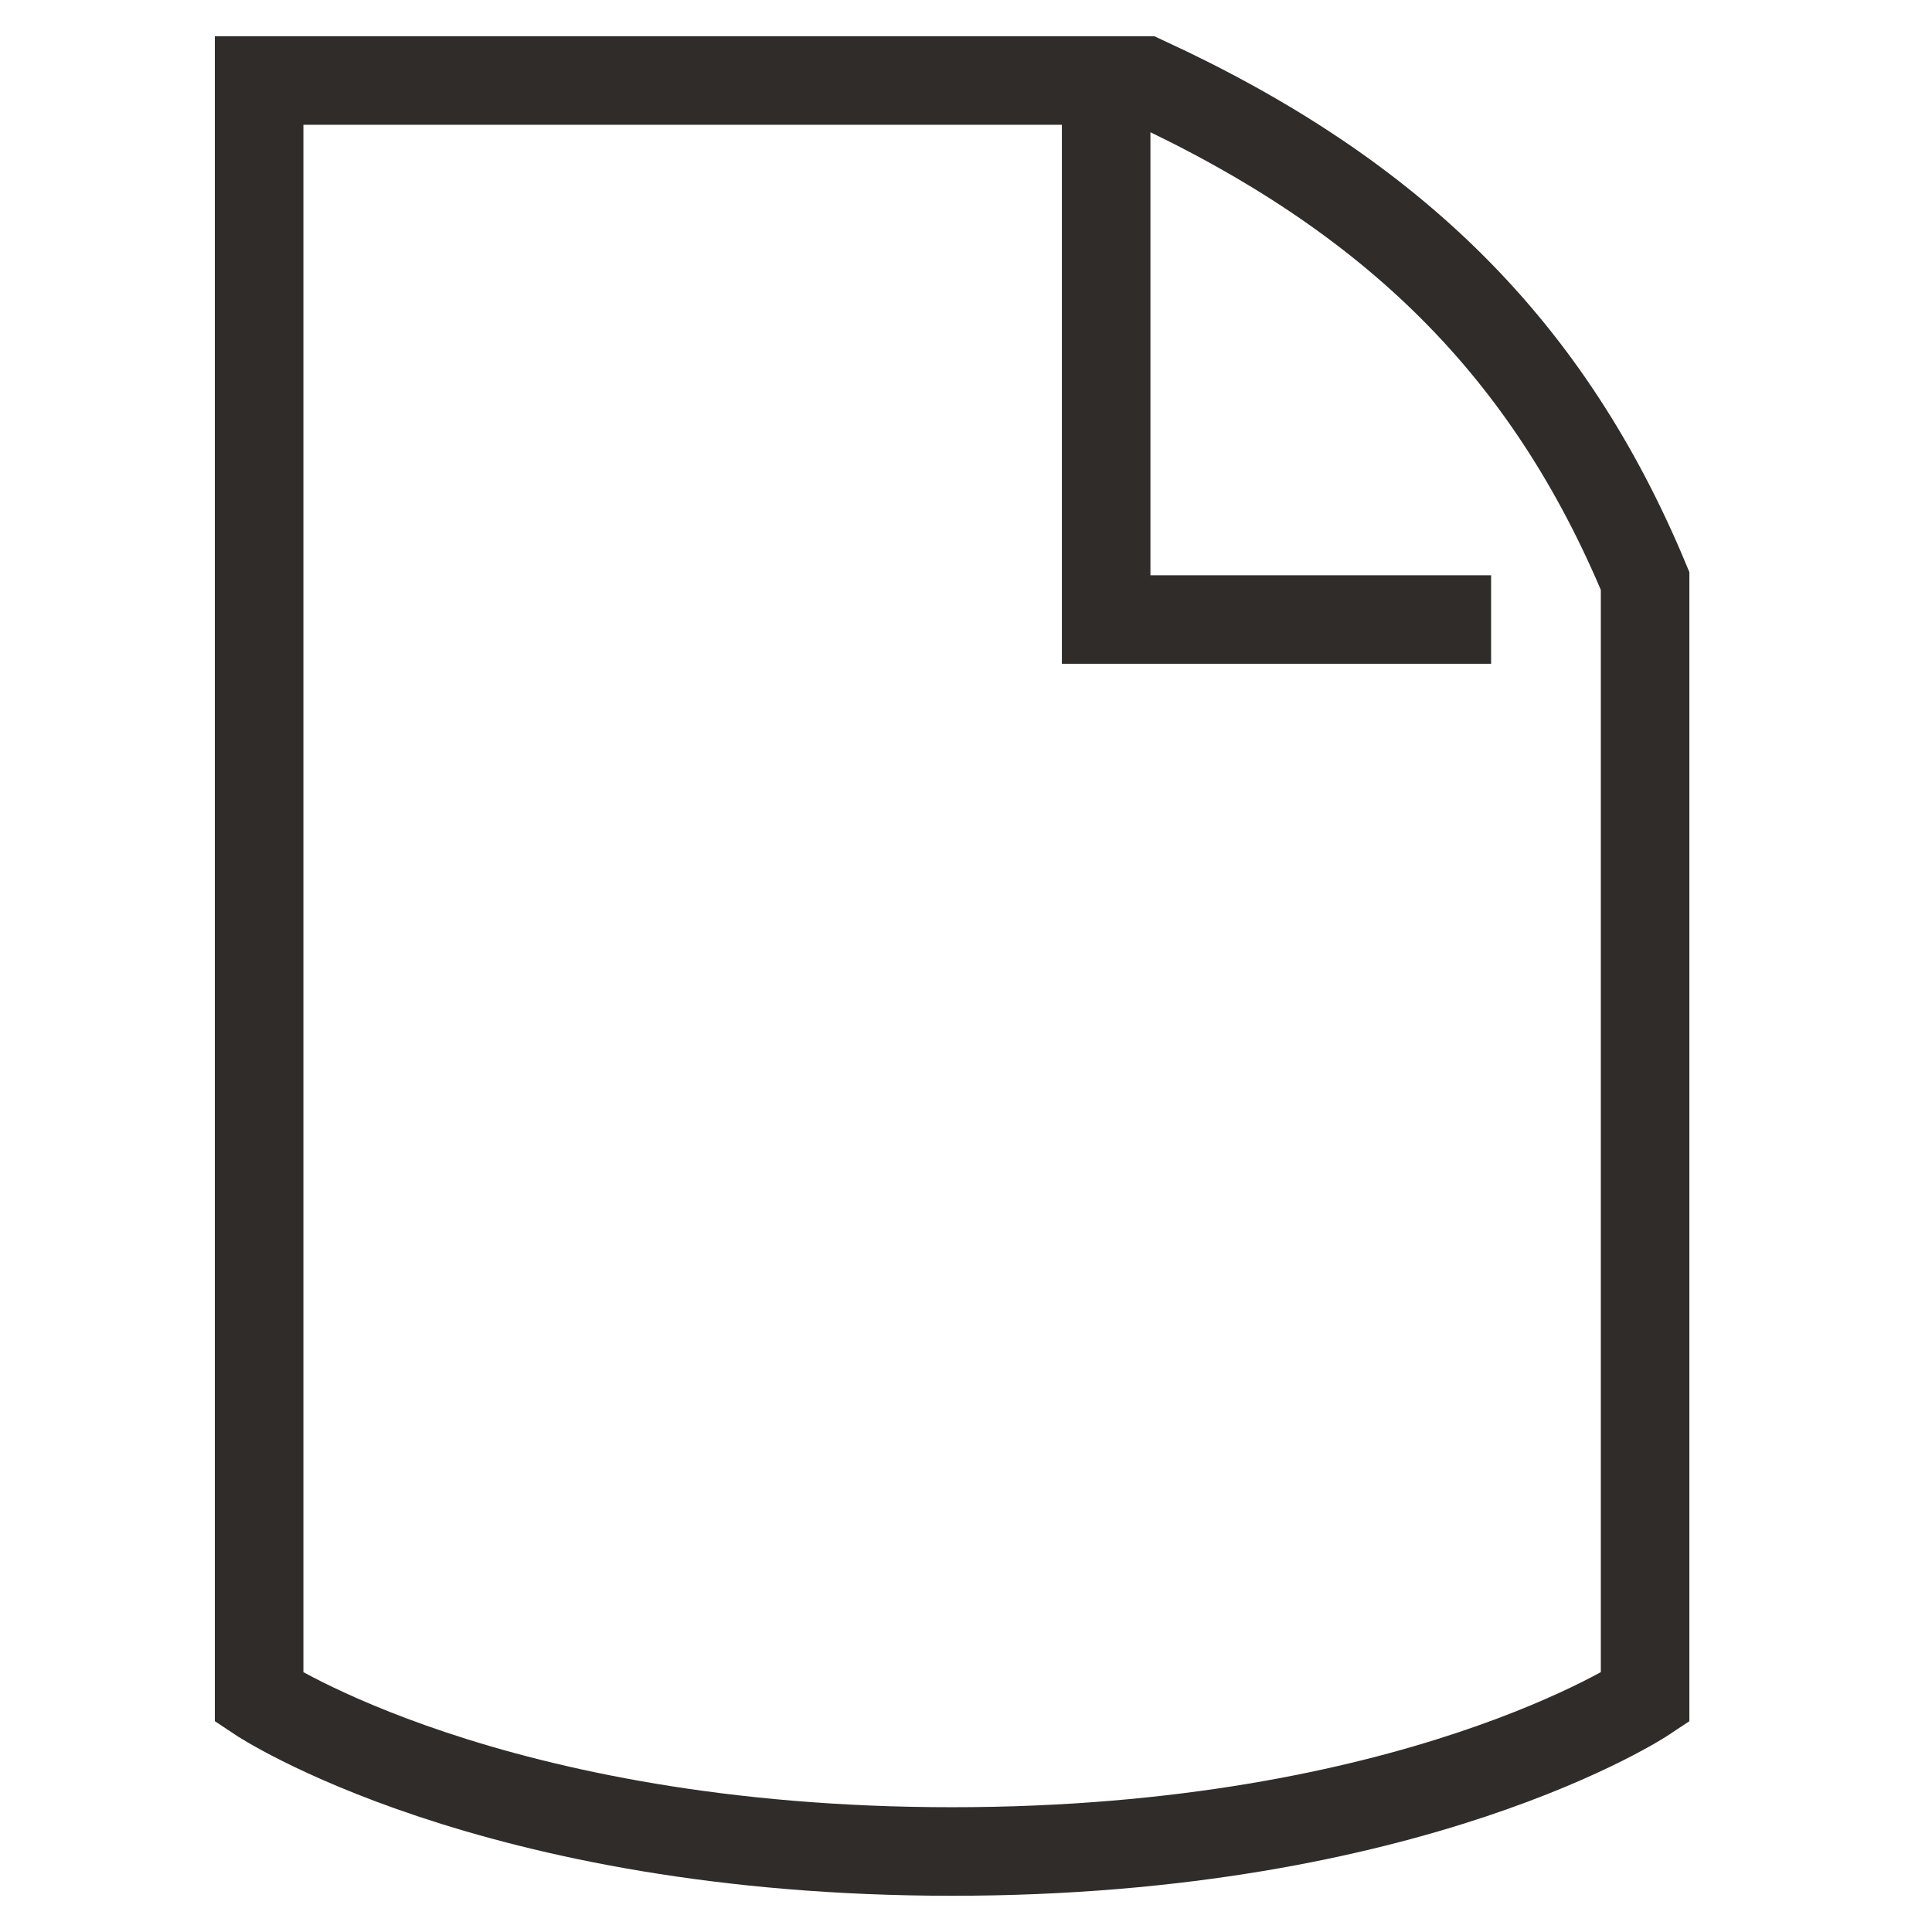 <svg width="24" height="24" viewBox="0 0 24 24" fill="none" xmlns="http://www.w3.org/2000/svg">
<path d="M18.523 7.696H13.741V1.478M3.219 1V21.087C3.219 21.087 6.088 23 11.827 23C17.567 23 20.436 21.087 20.436 21.087V7.217C19.241 4.348 17.327 2.435 14.219 1H3.219Z" stroke="#302C2A" stroke-width="1.1"/>
</svg>
